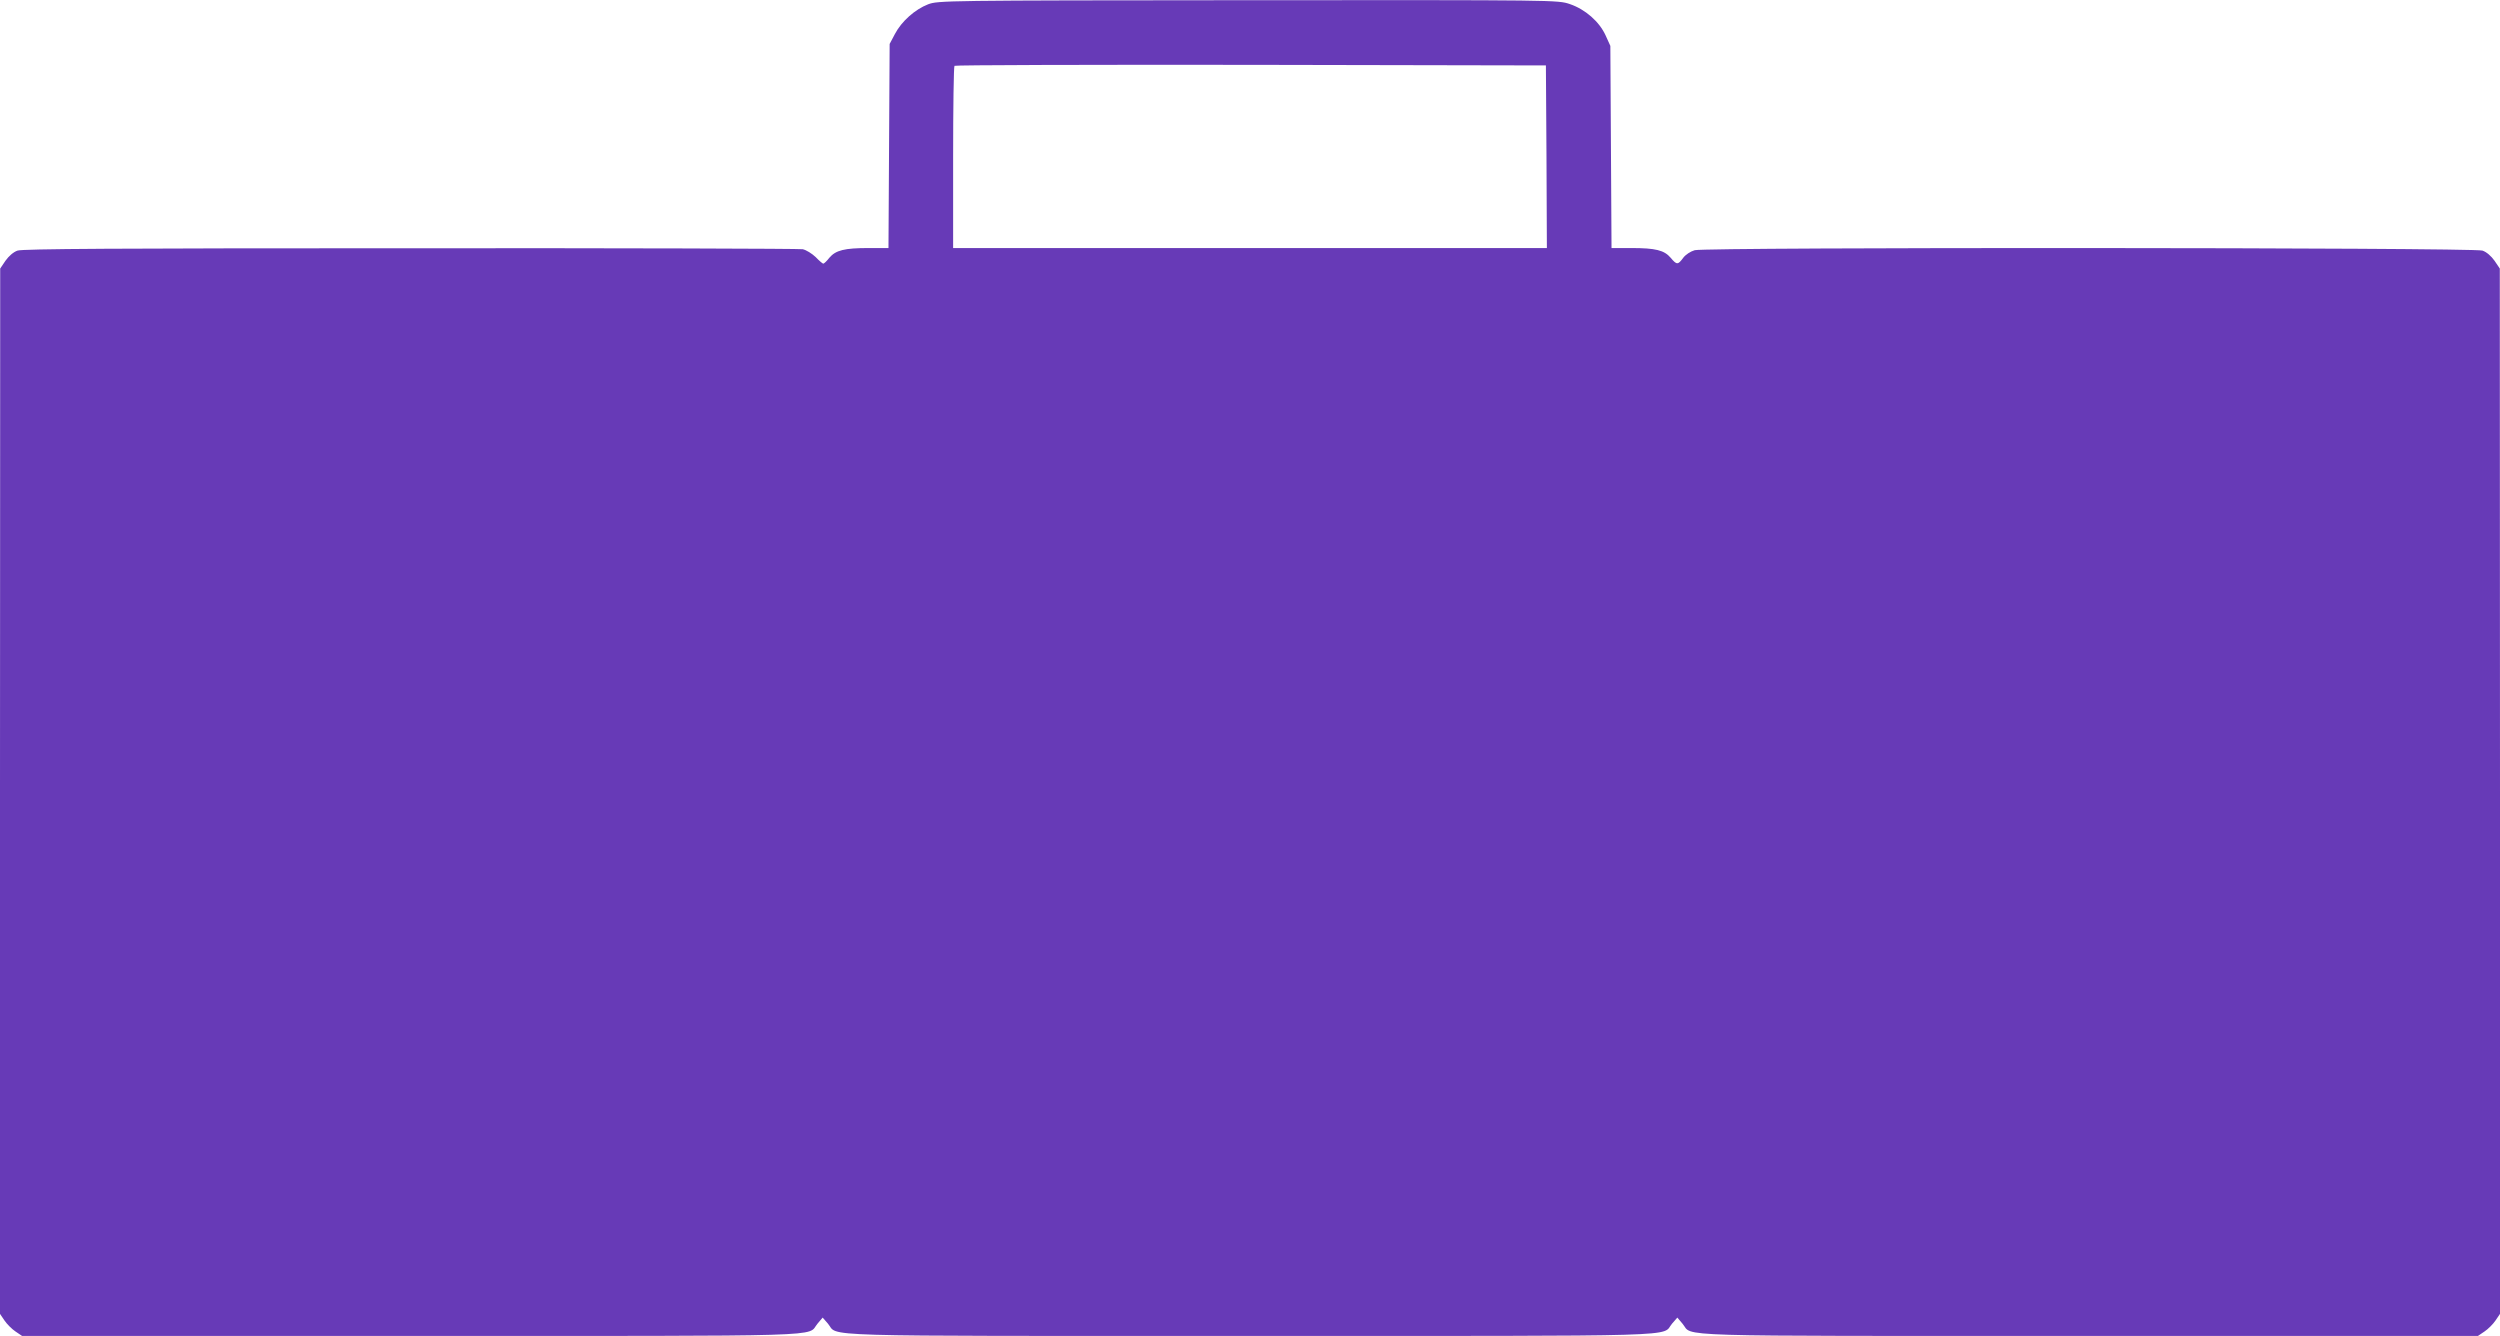 <?xml version="1.0" standalone="no"?>
<!DOCTYPE svg PUBLIC "-//W3C//DTD SVG 20010904//EN"
 "http://www.w3.org/TR/2001/REC-SVG-20010904/DTD/svg10.dtd">
<svg version="1.0" xmlns="http://www.w3.org/2000/svg"
 width="1280pt" height="684pt" viewBox="0 0 1280 684"
 preserveAspectRatio="xMidYMid meet">
<g transform="translate(0,684) scale(0.1,-0.1)"
fill="#673ab7" stroke="none">
<path d="M4752 6818 c-67 -26 -136 -87 -170 -152 l-27 -51 -3 -522 -3 -523
-102 0 c-123 0 -168 -11 -201 -50 -13 -17 -27 -30 -31 -30 -3 0 -21 15 -39 34
-19 18 -48 36 -66 40 -18 3 -922 6 -2009 5 -1504 0 -1984 -3 -2011 -12 -21 -7
-45 -28 -62 -52 l-27 -40 -1 -2676 0 -2676 23 -34 c12 -18 38 -44 56 -56 l34
-23 1994 0 c2194 0 2022 -5 2078 62 l27 32 27 -31 c58 -68 -129 -63 2161 -63
2290 0 2103 -5 2161 63 l27 31 27 -32 c56 -67 -116 -62 2078 -62 l1994 0 34
23 c18 12 44 38 56 56 l23 34 0 2676 -1 2676 -27 40 c-17 24 -41 45 -62 52
-47 16 -3975 18 -4033 2 -21 -6 -46 -22 -59 -39 -27 -37 -33 -37 -64 0 -33 39
-78 50 -201 50 l-102 0 -3 518 -3 517 -24 53 c-32 71 -104 134 -183 161 -62
21 -64 21 -1647 20 -1564 -1 -1587 -2 -1639 -21z m3166 -780 l2 -468 -1520 0
-1520 0 0 463 c0 255 3 467 7 470 3 4 686 6 1517 5 l1511 -3 3 -467z"/>
</g>
</svg>
